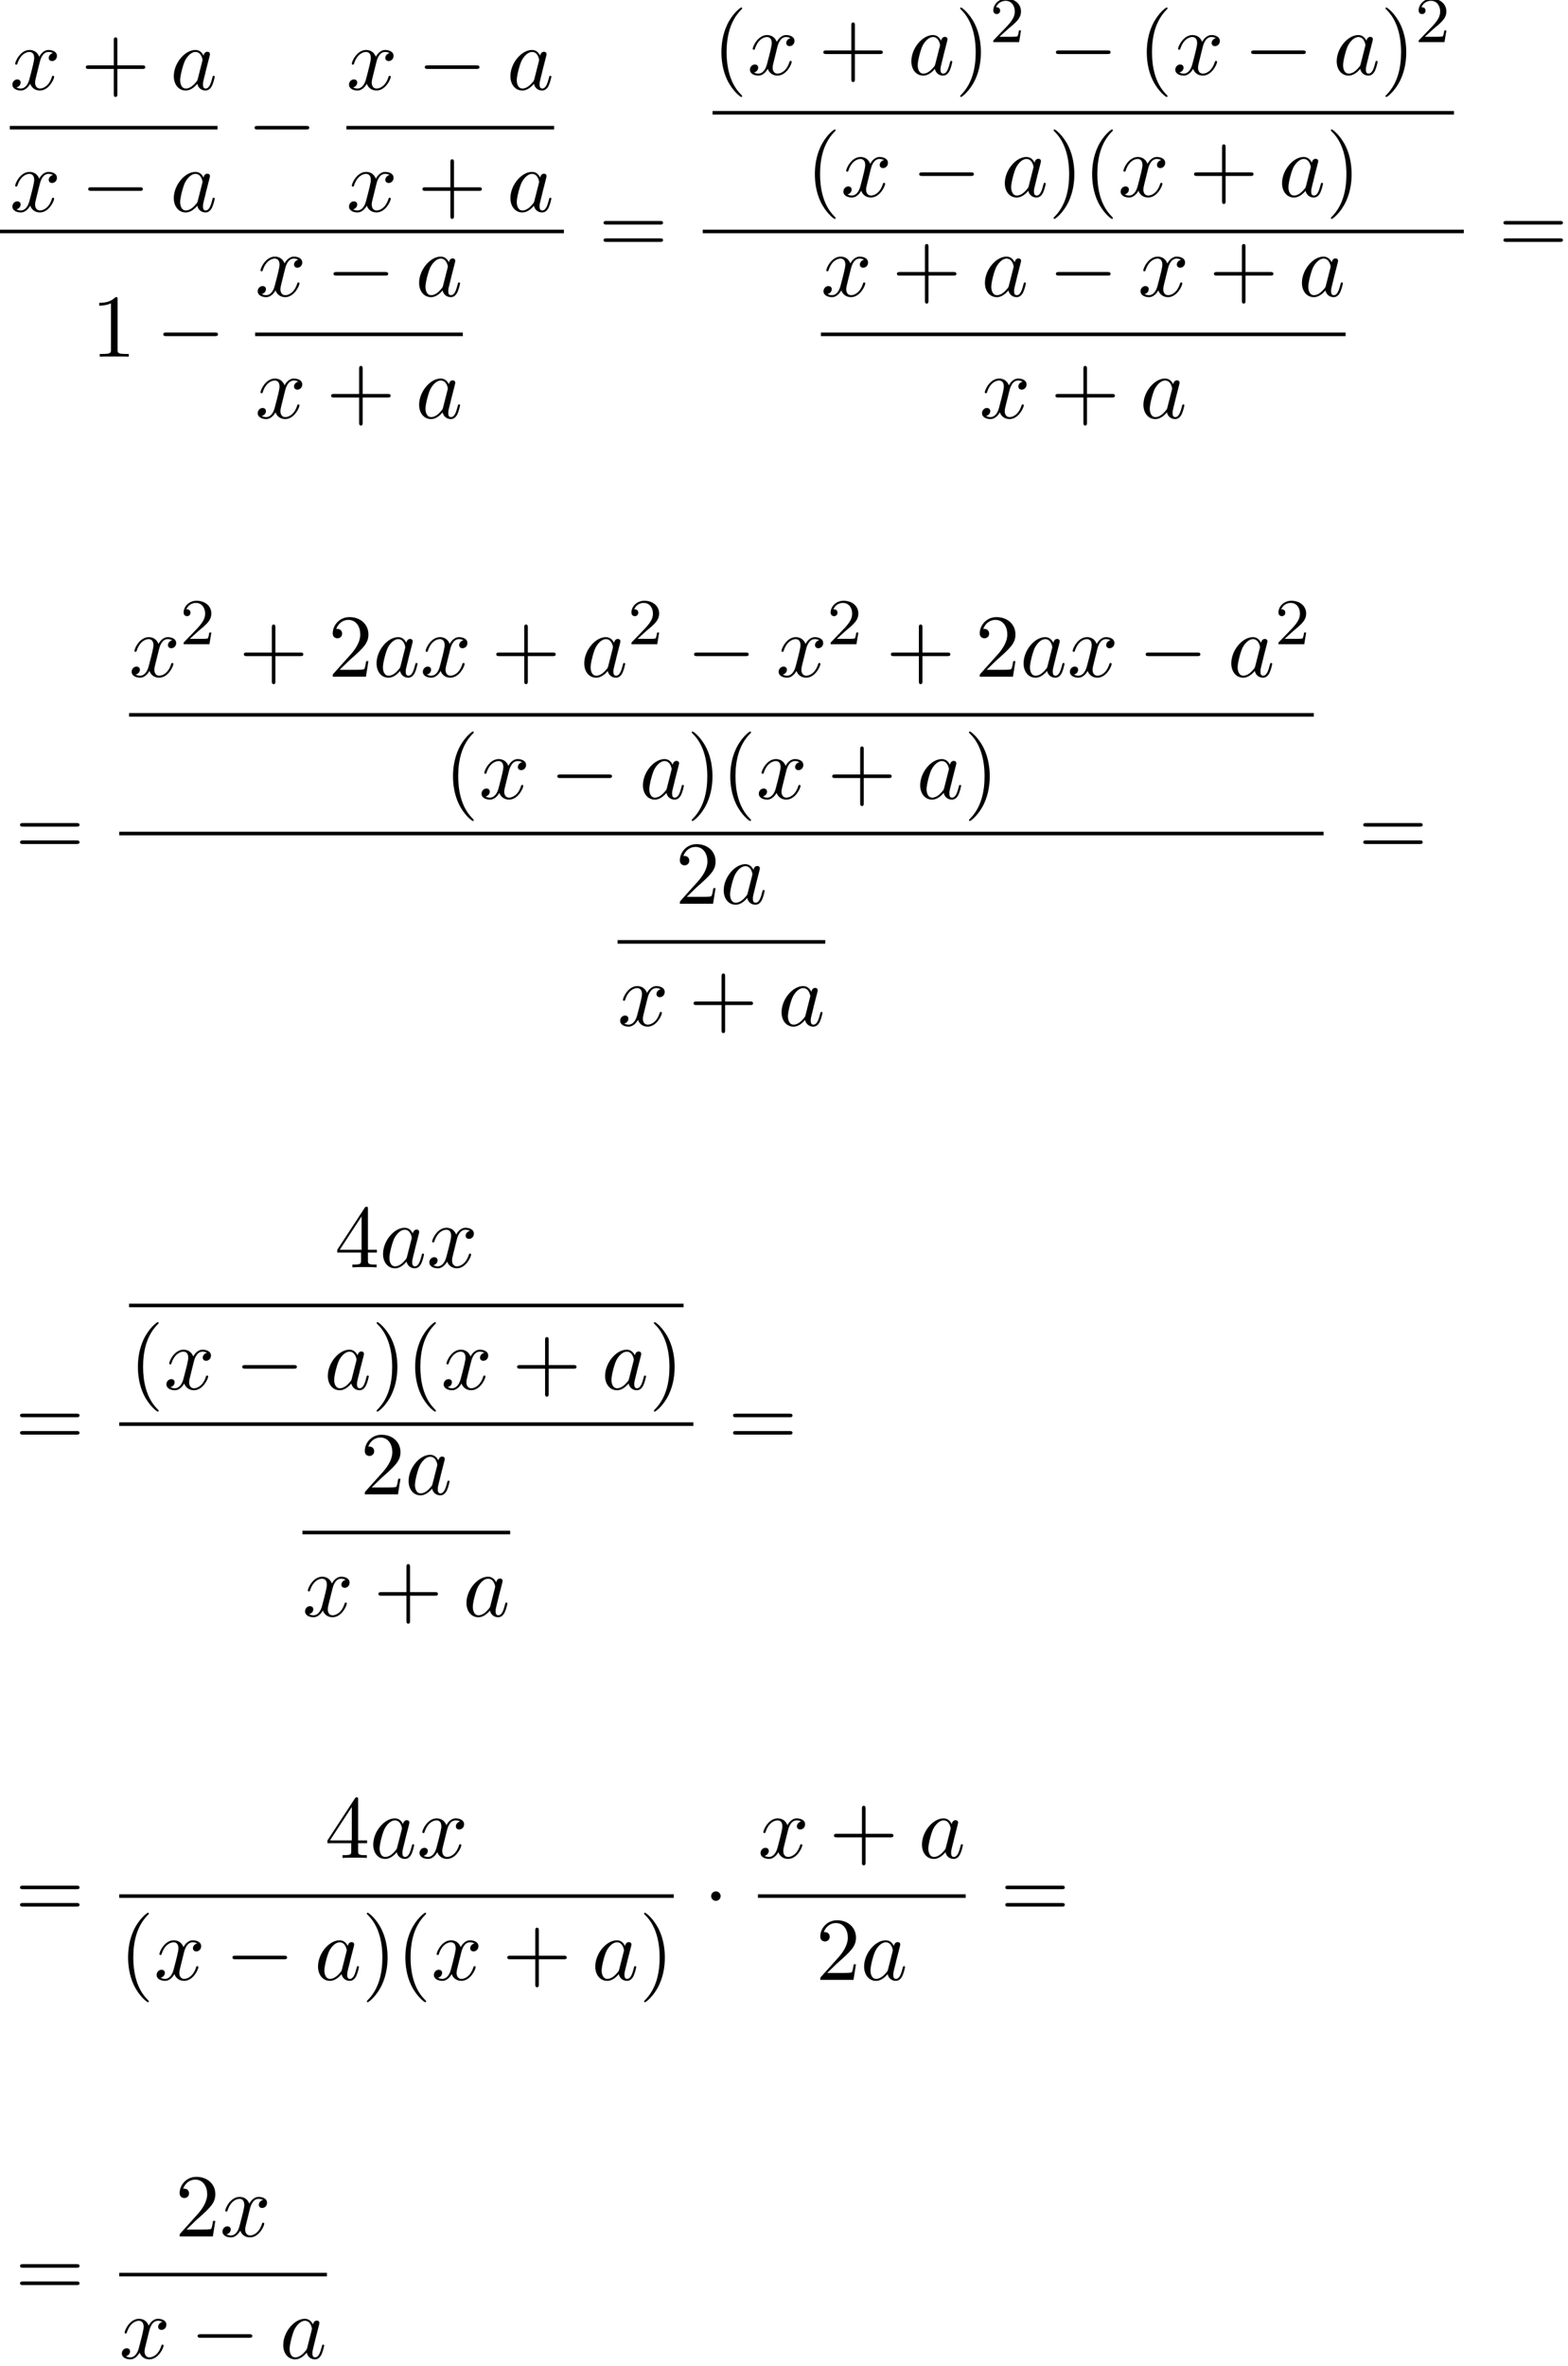 <?xml version='1.0' encoding='UTF-8'?>
<!-- This file was generated by dvisvgm 2.6.3 -->
<svg version='1.1' xmlns='http://www.w3.org/2000/svg' xmlns:xlink='http://www.w3.org/1999/xlink' width='191.259pt' height='288.397pt' viewBox='138.094 69.738 191.259 288.397'>
<defs>
<path id='g2-50' d='M2.248 -1.626C2.375 -1.745 2.71 -2.008 2.837 -2.12C3.332 -2.574 3.802 -3.013 3.802 -3.738C3.802 -4.686 3.005 -5.3 2.008 -5.3C1.052 -5.3 0.422 -4.575 0.422 -3.866C0.422 -3.475 0.733 -3.419 0.845 -3.419C1.012 -3.419 1.259 -3.539 1.259 -3.842C1.259 -4.256 0.861 -4.256 0.765 -4.256C0.996 -4.838 1.53 -5.037 1.921 -5.037C2.662 -5.037 3.045 -4.407 3.045 -3.738C3.045 -2.909 2.463 -2.303 1.522 -1.339L0.518 -0.303C0.422 -0.215 0.422 -0.199 0.422 0H3.571L3.802 -1.427H3.555C3.531 -1.267 3.467 -0.869 3.371 -0.717C3.324 -0.654 2.718 -0.654 2.59 -0.654H1.172L2.248 -1.626Z'/>
<path id='g0-0' d='M7.189 -2.509C7.375 -2.509 7.571 -2.509 7.571 -2.727S7.375 -2.945 7.189 -2.945H1.287C1.102 -2.945 0.905 -2.945 0.905 -2.727S1.102 -2.509 1.287 -2.509H7.189Z'/>
<path id='g0-1' d='M2.095 -2.727C2.095 -3.044 1.833 -3.305 1.516 -3.305S0.938 -3.044 0.938 -2.727S1.2 -2.149 1.516 -2.149S2.095 -2.411 2.095 -2.727Z'/>
<path id='g3-40' d='M3.611 2.618C3.611 2.585 3.611 2.564 3.425 2.378C2.062 1.004 1.713 -1.058 1.713 -2.727C1.713 -4.625 2.127 -6.524 3.469 -7.887C3.611 -8.018 3.611 -8.04 3.611 -8.073C3.611 -8.149 3.567 -8.182 3.502 -8.182C3.393 -8.182 2.411 -7.44 1.767 -6.055C1.211 -4.855 1.08 -3.644 1.08 -2.727C1.08 -1.876 1.2 -0.556 1.8 0.676C2.455 2.018 3.393 2.727 3.502 2.727C3.567 2.727 3.611 2.695 3.611 2.618Z'/>
<path id='g3-41' d='M3.153 -2.727C3.153 -3.578 3.033 -4.898 2.433 -6.131C1.778 -7.473 0.84 -8.182 0.731 -8.182C0.665 -8.182 0.622 -8.138 0.622 -8.073C0.622 -8.04 0.622 -8.018 0.829 -7.822C1.898 -6.742 2.52 -5.007 2.52 -2.727C2.52 -0.862 2.116 1.058 0.764 2.433C0.622 2.564 0.622 2.585 0.622 2.618C0.622 2.684 0.665 2.727 0.731 2.727C0.84 2.727 1.822 1.985 2.465 0.6C3.022 -0.6 3.153 -1.811 3.153 -2.727Z'/>
<path id='g3-43' d='M4.462 -2.509H7.505C7.658 -2.509 7.865 -2.509 7.865 -2.727S7.658 -2.945 7.505 -2.945H4.462V-6C4.462 -6.153 4.462 -6.36 4.244 -6.36S4.025 -6.153 4.025 -6V-2.945H0.971C0.818 -2.945 0.611 -2.945 0.611 -2.727S0.818 -2.509 0.971 -2.509H4.025V0.545C4.025 0.698 4.025 0.905 4.244 0.905S4.462 0.698 4.462 0.545V-2.509Z'/>
<path id='g3-49' d='M3.207 -6.982C3.207 -7.244 3.207 -7.265 2.956 -7.265C2.28 -6.567 1.32 -6.567 0.971 -6.567V-6.229C1.189 -6.229 1.833 -6.229 2.4 -6.513V-0.862C2.4 -0.469 2.367 -0.338 1.385 -0.338H1.036V0C1.418 -0.033 2.367 -0.033 2.804 -0.033S4.189 -0.033 4.571 0V-0.338H4.222C3.24 -0.338 3.207 -0.458 3.207 -0.862V-6.982Z'/>
<path id='g3-50' d='M1.385 -0.84L2.542 -1.964C4.244 -3.469 4.898 -4.058 4.898 -5.149C4.898 -6.393 3.916 -7.265 2.585 -7.265C1.353 -7.265 0.545 -6.262 0.545 -5.291C0.545 -4.68 1.091 -4.68 1.124 -4.68C1.309 -4.68 1.691 -4.811 1.691 -5.258C1.691 -5.542 1.495 -5.825 1.113 -5.825C1.025 -5.825 1.004 -5.825 0.971 -5.815C1.222 -6.524 1.811 -6.927 2.444 -6.927C3.436 -6.927 3.905 -6.044 3.905 -5.149C3.905 -4.276 3.36 -3.415 2.76 -2.738L0.665 -0.404C0.545 -0.284 0.545 -0.262 0.545 0H4.593L4.898 -1.898H4.625C4.571 -1.571 4.495 -1.091 4.385 -0.927C4.309 -0.84 3.589 -0.84 3.349 -0.84H1.385Z'/>
<path id='g3-52' d='M3.207 -1.8V-0.851C3.207 -0.458 3.185 -0.338 2.378 -0.338H2.149V0C2.596 -0.033 3.164 -0.033 3.622 -0.033S4.658 -0.033 5.105 0V-0.338H4.876C4.069 -0.338 4.047 -0.458 4.047 -0.851V-1.8H5.138V-2.138H4.047V-7.102C4.047 -7.32 4.047 -7.385 3.873 -7.385C3.775 -7.385 3.742 -7.385 3.655 -7.255L0.305 -2.138V-1.8H3.207ZM3.273 -2.138H0.611L3.273 -6.207V-2.138Z'/>
<path id='g3-61' d='M7.495 -3.567C7.658 -3.567 7.865 -3.567 7.865 -3.785S7.658 -4.004 7.505 -4.004H0.971C0.818 -4.004 0.611 -4.004 0.611 -3.785S0.818 -3.567 0.982 -3.567H7.495ZM7.505 -1.451C7.658 -1.451 7.865 -1.451 7.865 -1.669S7.658 -1.887 7.495 -1.887H0.982C0.818 -1.887 0.611 -1.887 0.611 -1.669S0.818 -1.451 0.971 -1.451H7.505Z'/>
<path id='g1-97' d='M4.069 -4.124C3.873 -4.527 3.556 -4.822 3.065 -4.822C1.789 -4.822 0.436 -3.218 0.436 -1.625C0.436 -0.6 1.036 0.12 1.887 0.12C2.105 0.12 2.651 0.076 3.305 -0.698C3.393 -0.24 3.775 0.12 4.298 0.12C4.68 0.12 4.931 -0.131 5.105 -0.48C5.291 -0.873 5.433 -1.538 5.433 -1.56C5.433 -1.669 5.335 -1.669 5.302 -1.669C5.193 -1.669 5.182 -1.625 5.149 -1.473C4.964 -0.764 4.767 -0.12 4.32 -0.12C4.025 -0.12 3.993 -0.404 3.993 -0.622C3.993 -0.862 4.015 -0.949 4.135 -1.429C4.255 -1.887 4.276 -1.996 4.375 -2.411L4.767 -3.938C4.844 -4.244 4.844 -4.265 4.844 -4.309C4.844 -4.495 4.713 -4.604 4.527 -4.604C4.265 -4.604 4.102 -4.364 4.069 -4.124ZM3.36 -1.298C3.305 -1.102 3.305 -1.08 3.142 -0.895C2.662 -0.295 2.215 -0.12 1.909 -0.12C1.364 -0.12 1.211 -0.72 1.211 -1.145C1.211 -1.691 1.56 -3.033 1.811 -3.535C2.149 -4.178 2.64 -4.582 3.076 -4.582C3.785 -4.582 3.938 -3.687 3.938 -3.622S3.916 -3.491 3.905 -3.436L3.36 -1.298Z'/>
<path id='g1-120' d='M3.644 -3.295C3.709 -3.578 3.96 -4.582 4.724 -4.582C4.778 -4.582 5.04 -4.582 5.269 -4.44C4.964 -4.385 4.745 -4.113 4.745 -3.851C4.745 -3.676 4.865 -3.469 5.16 -3.469C5.4 -3.469 5.749 -3.665 5.749 -4.102C5.749 -4.669 5.105 -4.822 4.735 -4.822C4.102 -4.822 3.72 -4.244 3.589 -3.993C3.316 -4.713 2.727 -4.822 2.411 -4.822C1.276 -4.822 0.655 -3.415 0.655 -3.142C0.655 -3.033 0.764 -3.033 0.785 -3.033C0.873 -3.033 0.905 -3.055 0.927 -3.153C1.298 -4.309 2.018 -4.582 2.389 -4.582C2.596 -4.582 2.978 -4.484 2.978 -3.851C2.978 -3.513 2.793 -2.782 2.389 -1.255C2.215 -0.578 1.833 -0.12 1.353 -0.12C1.287 -0.12 1.036 -0.12 0.807 -0.262C1.08 -0.316 1.32 -0.545 1.32 -0.851C1.32 -1.145 1.08 -1.233 0.916 -1.233C0.589 -1.233 0.316 -0.949 0.316 -0.6C0.316 -0.098 0.862 0.12 1.342 0.12C2.062 0.12 2.455 -0.644 2.487 -0.709C2.618 -0.305 3.011 0.12 3.665 0.12C4.789 0.12 5.411 -1.287 5.411 -1.56C5.411 -1.669 5.313 -1.669 5.28 -1.669C5.182 -1.669 5.16 -1.625 5.138 -1.549C4.778 -0.382 4.036 -0.12 3.687 -0.12C3.262 -0.12 3.087 -0.469 3.087 -0.84C3.087 -1.08 3.153 -1.32 3.273 -1.8L3.644 -3.295Z'/>
</defs>
<g id='page1'>
<use x='139.289' y='80.652' xlink:href='#g1-120'/>
<use x='147.948' y='80.652' xlink:href='#g3-43'/>
<use x='158.858' y='80.652' xlink:href='#g1-97'/>
<rect x='139.289' y='85.086' height='0.436' width='25.335'/>
<use x='139.289' y='95.515' xlink:href='#g1-120'/>
<use x='147.948' y='95.515' xlink:href='#g0-0'/>
<use x='158.858' y='95.515' xlink:href='#g1-97'/>
<use x='168.244' y='88.032' xlink:href='#g0-0'/>
<use x='180.348' y='80.652' xlink:href='#g1-120'/>
<use x='189.007' y='80.652' xlink:href='#g0-0'/>
<use x='199.916' y='80.652' xlink:href='#g1-97'/>
<rect x='180.348' y='85.086' height='0.436' width='25.335'/>
<use x='180.348' y='95.515' xlink:href='#g1-120'/>
<use x='189.007' y='95.515' xlink:href='#g3-43'/>
<use x='199.916' y='95.515' xlink:href='#g1-97'/>
<rect x='138.094' y='97.733' height='0.436' width='68.784'/>
<use x='149.229' y='113.222' xlink:href='#g3-49'/>
<use x='157.108' y='113.222' xlink:href='#g0-0'/>
<use x='169.213' y='105.842' xlink:href='#g1-120'/>
<use x='177.872' y='105.842' xlink:href='#g0-0'/>
<use x='188.781' y='105.842' xlink:href='#g1-97'/>
<rect x='169.213' y='110.277' height='0.436' width='25.335'/>
<use x='169.213' y='120.705' xlink:href='#g1-120'/>
<use x='177.872' y='120.705' xlink:href='#g3-43'/>
<use x='188.781' y='120.705' xlink:href='#g1-97'/>
<use x='211.104' y='100.679' xlink:href='#g3-61'/>
<use x='225.01' y='78.834' xlink:href='#g3-40'/>
<use x='229.253' y='78.834' xlink:href='#g1-120'/>
<use x='237.912' y='78.834' xlink:href='#g3-43'/>
<use x='248.821' y='78.834' xlink:href='#g1-97'/>
<use x='254.587' y='78.834' xlink:href='#g3-41'/>
<use x='258.83' y='74.875' xlink:href='#g2-50'/>
<use x='265.986' y='78.834' xlink:href='#g0-0'/>
<use x='276.895' y='78.834' xlink:href='#g3-40'/>
<use x='281.138' y='78.834' xlink:href='#g1-120'/>
<use x='289.797' y='78.834' xlink:href='#g0-0'/>
<use x='300.706' y='78.834' xlink:href='#g1-97'/>
<use x='306.472' y='78.834' xlink:href='#g3-41'/>
<use x='310.715' y='74.875' xlink:href='#g2-50'/>
<rect x='225.01' y='83.268' height='0.436' width='90.437'/>
<use x='236.409' y='93.697' xlink:href='#g3-40'/>
<use x='240.652' y='93.697' xlink:href='#g1-120'/>
<use x='249.311' y='93.697' xlink:href='#g0-0'/>
<use x='260.22' y='93.697' xlink:href='#g1-97'/>
<use x='265.986' y='93.697' xlink:href='#g3-41'/>
<use x='270.229' y='93.697' xlink:href='#g3-40'/>
<use x='274.471' y='93.697' xlink:href='#g1-120'/>
<use x='283.13' y='93.697' xlink:href='#g3-43'/>
<use x='294.039' y='93.697' xlink:href='#g1-97'/>
<use x='299.806' y='93.697' xlink:href='#g3-41'/>
<rect x='223.815' y='97.733' height='0.436' width='92.828'/>
<use x='238.227' y='105.842' xlink:href='#g1-120'/>
<use x='246.887' y='105.842' xlink:href='#g3-43'/>
<use x='257.796' y='105.842' xlink:href='#g1-97'/>
<use x='265.986' y='105.842' xlink:href='#g0-0'/>
<use x='276.895' y='105.842' xlink:href='#g1-120'/>
<use x='285.554' y='105.842' xlink:href='#g3-43'/>
<use x='296.463' y='105.842' xlink:href='#g1-97'/>
<rect x='238.227' y='110.277' height='0.436' width='64.002'/>
<use x='257.561' y='120.705' xlink:href='#g1-120'/>
<use x='266.22' y='120.705' xlink:href='#g3-43'/>
<use x='277.129' y='120.705' xlink:href='#g1-97'/>
<use x='320.868' y='100.679' xlink:href='#g3-61'/>
<use x='139.929' y='174.074' xlink:href='#g3-61'/>
<use x='153.835' y='152.229' xlink:href='#g1-120'/>
<use x='160.07' y='148.27' xlink:href='#g2-50'/>
<use x='167.226' y='152.229' xlink:href='#g3-43'/>
<use x='178.135' y='152.229' xlink:href='#g3-50'/>
<use x='183.59' y='152.229' xlink:href='#g1-97'/>
<use x='189.356' y='152.229' xlink:href='#g1-120'/>
<use x='198.015' y='152.229' xlink:href='#g3-43'/>
<use x='208.924' y='152.229' xlink:href='#g1-97'/>
<use x='214.691' y='148.27' xlink:href='#g2-50'/>
<use x='221.847' y='152.229' xlink:href='#g0-0'/>
<use x='232.756' y='152.229' xlink:href='#g1-120'/>
<use x='238.991' y='148.27' xlink:href='#g2-50'/>
<use x='246.148' y='152.229' xlink:href='#g3-43'/>
<use x='257.057' y='152.229' xlink:href='#g3-50'/>
<use x='262.511' y='152.229' xlink:href='#g1-97'/>
<use x='268.278' y='152.229' xlink:href='#g1-120'/>
<use x='276.937' y='152.229' xlink:href='#g0-0'/>
<use x='287.846' y='152.229' xlink:href='#g1-97'/>
<use x='293.612' y='148.27' xlink:href='#g2-50'/>
<rect x='153.835' y='156.663' height='0.436' width='144.51'/>
<use x='192.27' y='167.092' xlink:href='#g3-40'/>
<use x='196.513' y='167.092' xlink:href='#g1-120'/>
<use x='205.172' y='167.092' xlink:href='#g0-0'/>
<use x='216.081' y='167.092' xlink:href='#g1-97'/>
<use x='221.847' y='167.092' xlink:href='#g3-41'/>
<use x='226.09' y='167.092' xlink:href='#g3-40'/>
<use x='230.332' y='167.092' xlink:href='#g1-120'/>
<use x='238.991' y='167.092' xlink:href='#g3-43'/>
<use x='249.9' y='167.092' xlink:href='#g1-97'/>
<use x='255.667' y='167.092' xlink:href='#g3-41'/>
<rect x='152.639' y='171.128' height='0.436' width='146.901'/>
<use x='220.479' y='179.904' xlink:href='#g3-50'/>
<use x='225.934' y='179.904' xlink:href='#g1-97'/>
<rect x='213.422' y='184.339' height='0.436' width='25.335'/>
<use x='213.422' y='194.767' xlink:href='#g1-120'/>
<use x='222.082' y='194.767' xlink:href='#g3-43'/>
<use x='232.991' y='194.767' xlink:href='#g1-97'/>
<use x='303.766' y='174.074' xlink:href='#g3-61'/>
<use x='139.929' y='246.071' xlink:href='#g3-61'/>
<use x='178.926' y='224.226' xlink:href='#g3-52'/>
<use x='184.381' y='224.226' xlink:href='#g1-97'/>
<use x='190.147' y='224.226' xlink:href='#g1-120'/>
<rect x='153.835' y='228.66' height='0.436' width='67.639'/>
<use x='153.835' y='239.089' xlink:href='#g3-40'/>
<use x='158.077' y='239.089' xlink:href='#g1-120'/>
<use x='166.736' y='239.089' xlink:href='#g0-0'/>
<use x='177.645' y='239.089' xlink:href='#g1-97'/>
<use x='183.412' y='239.089' xlink:href='#g3-41'/>
<use x='187.654' y='239.089' xlink:href='#g3-40'/>
<use x='191.897' y='239.089' xlink:href='#g1-120'/>
<use x='200.556' y='239.089' xlink:href='#g3-43'/>
<use x='211.465' y='239.089' xlink:href='#g1-97'/>
<use x='217.231' y='239.089' xlink:href='#g3-41'/>
<rect x='152.639' y='243.125' height='0.436' width='70.03'/>
<use x='182.044' y='251.901' xlink:href='#g3-50'/>
<use x='187.498' y='251.901' xlink:href='#g1-97'/>
<rect x='174.987' y='256.336' height='0.436' width='25.335'/>
<use x='174.987' y='266.764' xlink:href='#g1-120'/>
<use x='183.646' y='266.764' xlink:href='#g3-43'/>
<use x='194.555' y='266.764' xlink:href='#g1-97'/>
<use x='226.895' y='246.071' xlink:href='#g3-61'/>
<use x='139.929' y='303.603' xlink:href='#g3-61'/>
<use x='177.731' y='296.223' xlink:href='#g3-52'/>
<use x='183.185' y='296.223' xlink:href='#g1-97'/>
<use x='188.952' y='296.223' xlink:href='#g1-120'/>
<rect x='152.639' y='300.657' height='0.436' width='67.639'/>
<use x='152.639' y='311.086' xlink:href='#g3-40'/>
<use x='156.882' y='311.086' xlink:href='#g1-120'/>
<use x='165.541' y='311.086' xlink:href='#g0-0'/>
<use x='176.45' y='311.086' xlink:href='#g1-97'/>
<use x='182.216' y='311.086' xlink:href='#g3-41'/>
<use x='186.459' y='311.086' xlink:href='#g3-40'/>
<use x='190.701' y='311.086' xlink:href='#g1-120'/>
<use x='199.36' y='311.086' xlink:href='#g3-43'/>
<use x='210.269' y='311.086' xlink:href='#g1-97'/>
<use x='216.036' y='311.086' xlink:href='#g3-41'/>
<use x='223.898' y='303.603' xlink:href='#g0-1'/>
<use x='230.548' y='296.223' xlink:href='#g1-120'/>
<use x='239.207' y='296.223' xlink:href='#g3-43'/>
<use x='250.116' y='296.223' xlink:href='#g1-97'/>
<rect x='230.548' y='300.657' height='0.436' width='25.335'/>
<use x='237.605' y='311.086' xlink:href='#g3-50'/>
<use x='243.059' y='311.086' xlink:href='#g1-97'/>
<use x='260.108' y='303.603' xlink:href='#g3-61'/>
<use x='139.929' y='349.743' xlink:href='#g3-61'/>
<use x='159.462' y='342.363' xlink:href='#g3-50'/>
<use x='164.916' y='342.363' xlink:href='#g1-120'/>
<rect x='152.639' y='346.797' height='0.436' width='25.335'/>
<use x='152.639' y='357.226' xlink:href='#g1-120'/>
<use x='161.298' y='357.226' xlink:href='#g0-0'/>
<use x='172.207' y='357.226' xlink:href='#g1-97'/>
</g>
</svg><!--Rendered by QuickLaTeX.com-->